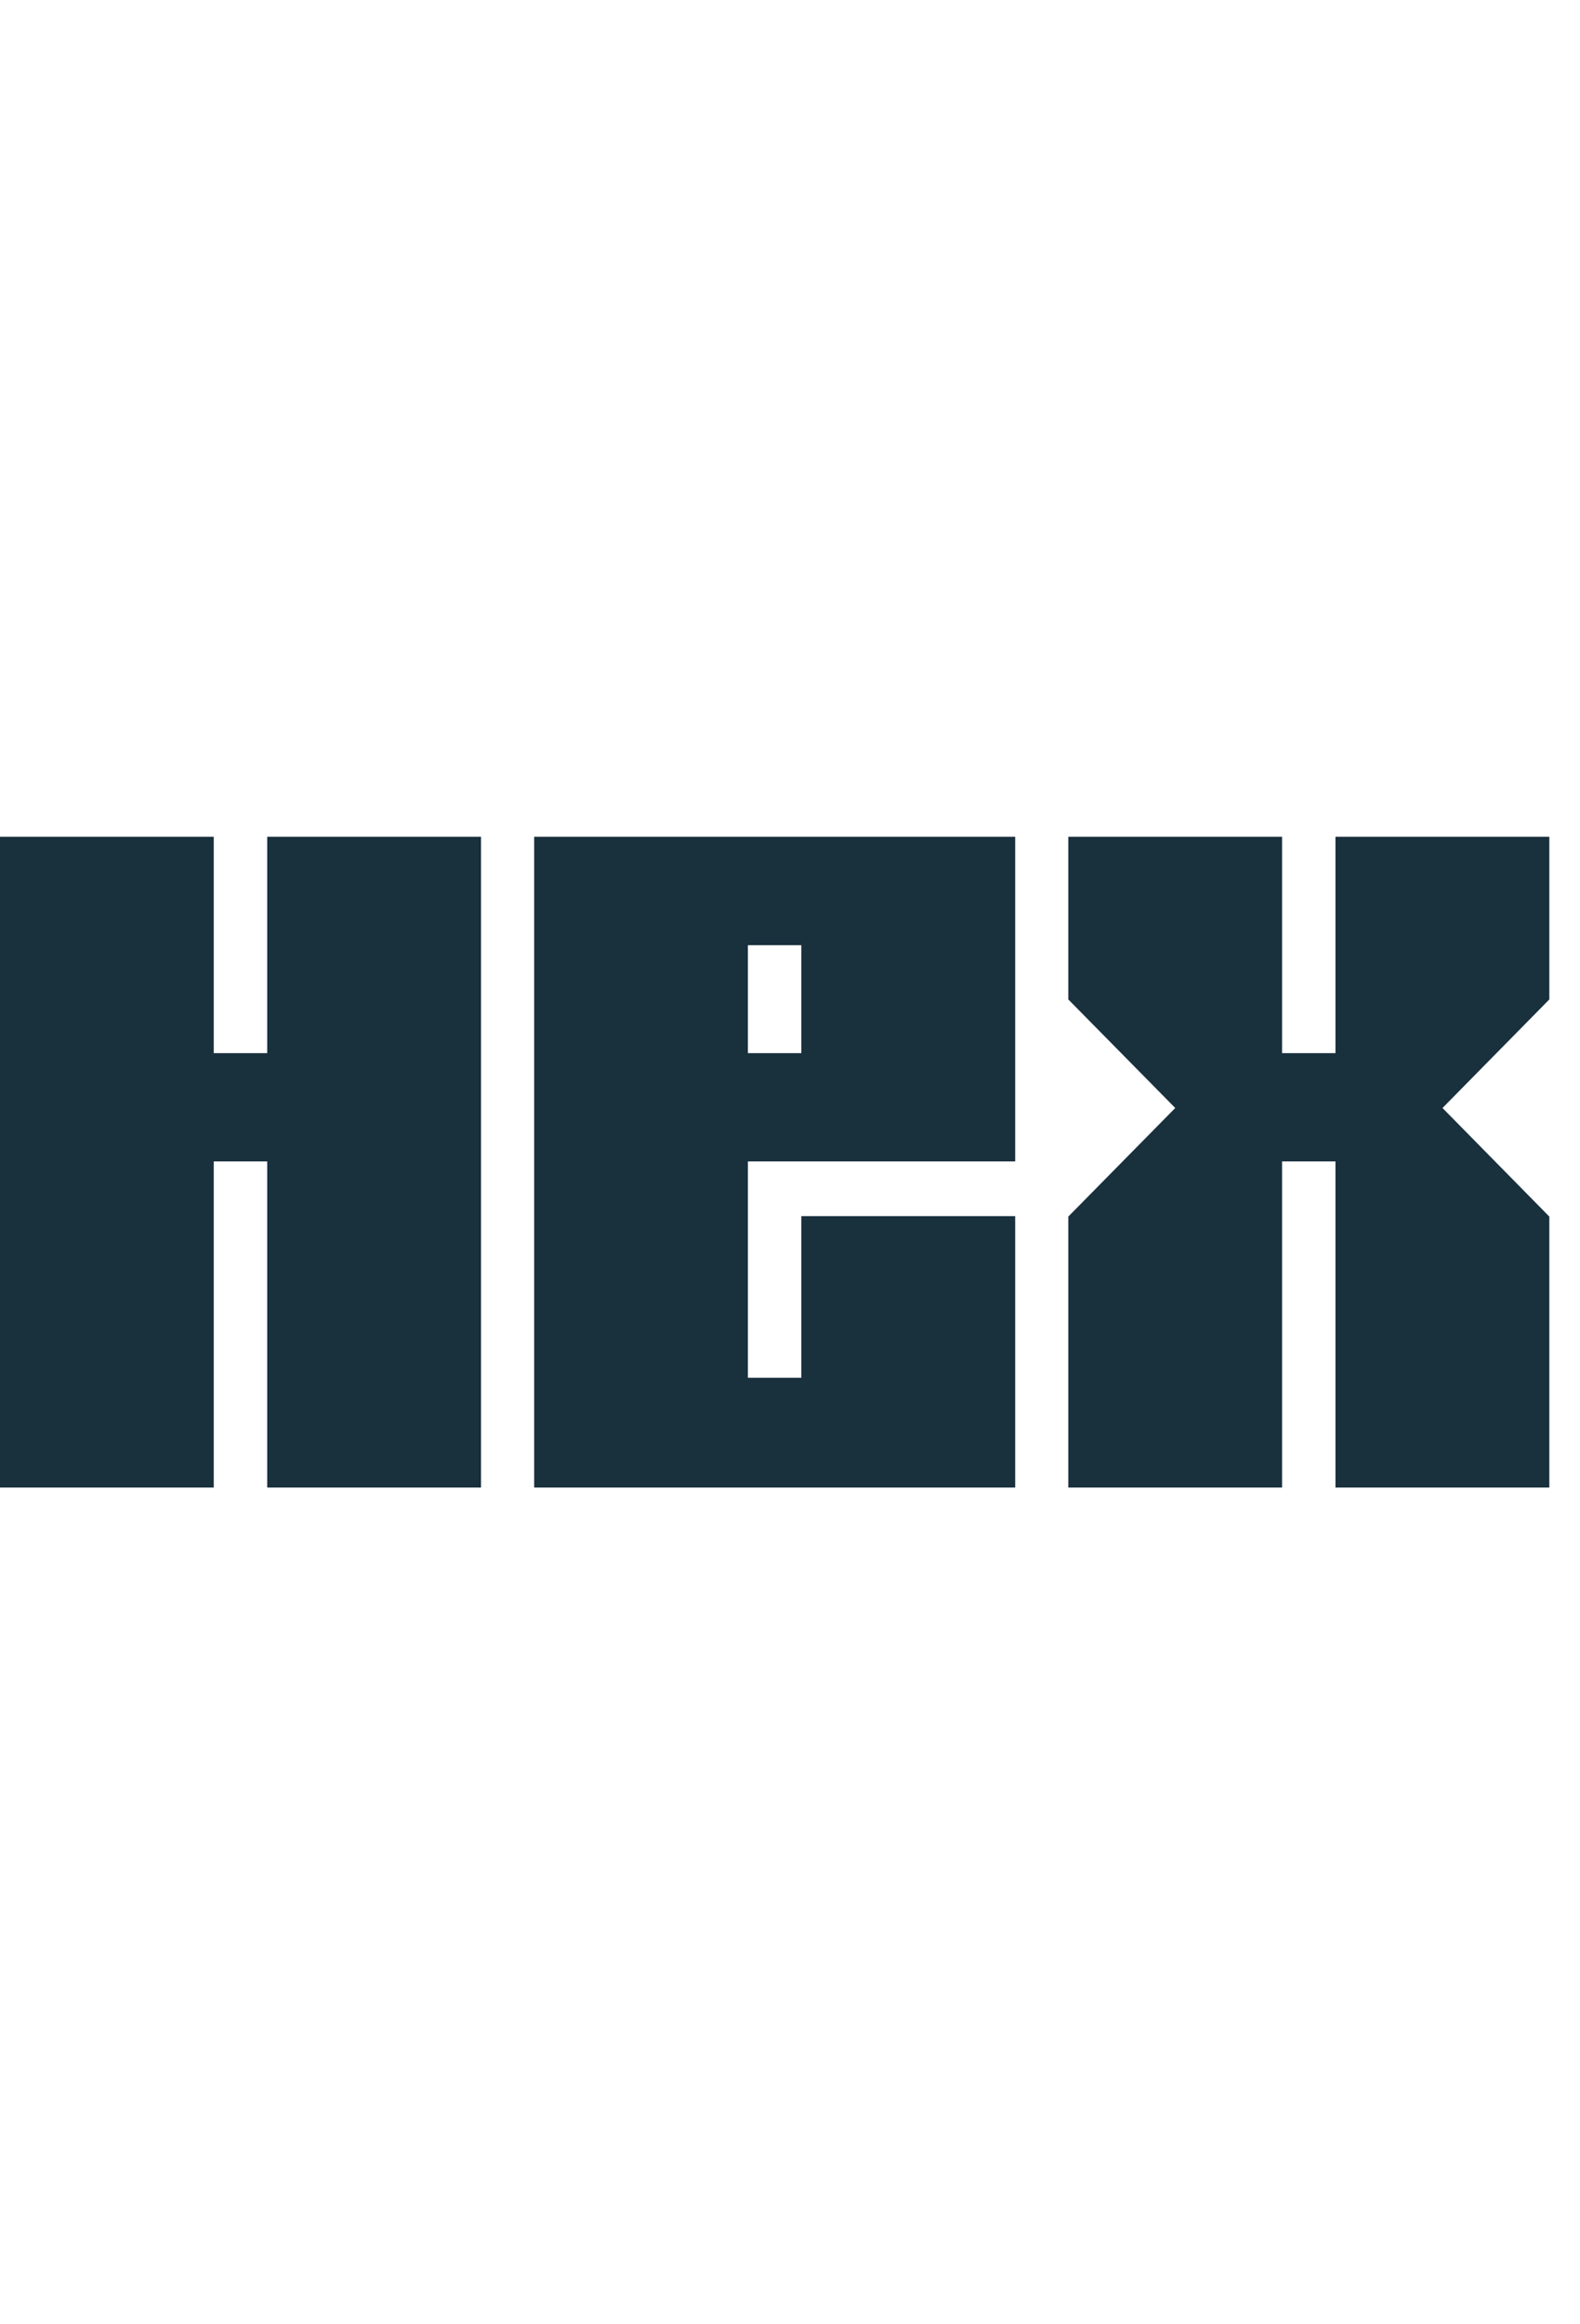 <svg width="34" height="50" viewBox="0 0 34 50" fill="none" xmlns="http://www.w3.org/2000/svg">
<g clip-path="url(#clip0_469_1029)">
<path fill-rule="evenodd" clip-rule="evenodd" d="M5.75 18V22.655H4.6V18H0V22.658V22.671V27.329V32H4.6V24.984H5.75V32H10.351V18H5.75ZM11.495 18V32H21.846V26.161H17.244V29.638H16.094V24.984H21.846V18H11.495ZM16.094 22.655V20.333H17.244V22.655H16.094ZM28.738 22.655V18H33.34V21.5L31.041 23.835L33.34 26.171V32H28.738V24.984H27.589V32H22.989V26.171L25.29 23.835L22.989 21.5V18H27.589V22.655H28.738Z" fill="#19303D"></path>
</g>
<defs>
<clipPath id="clip0_469_1029">
<rect width="33.34" height="50" fill="white"></rect>
</clipPath>
</defs>
</svg>
